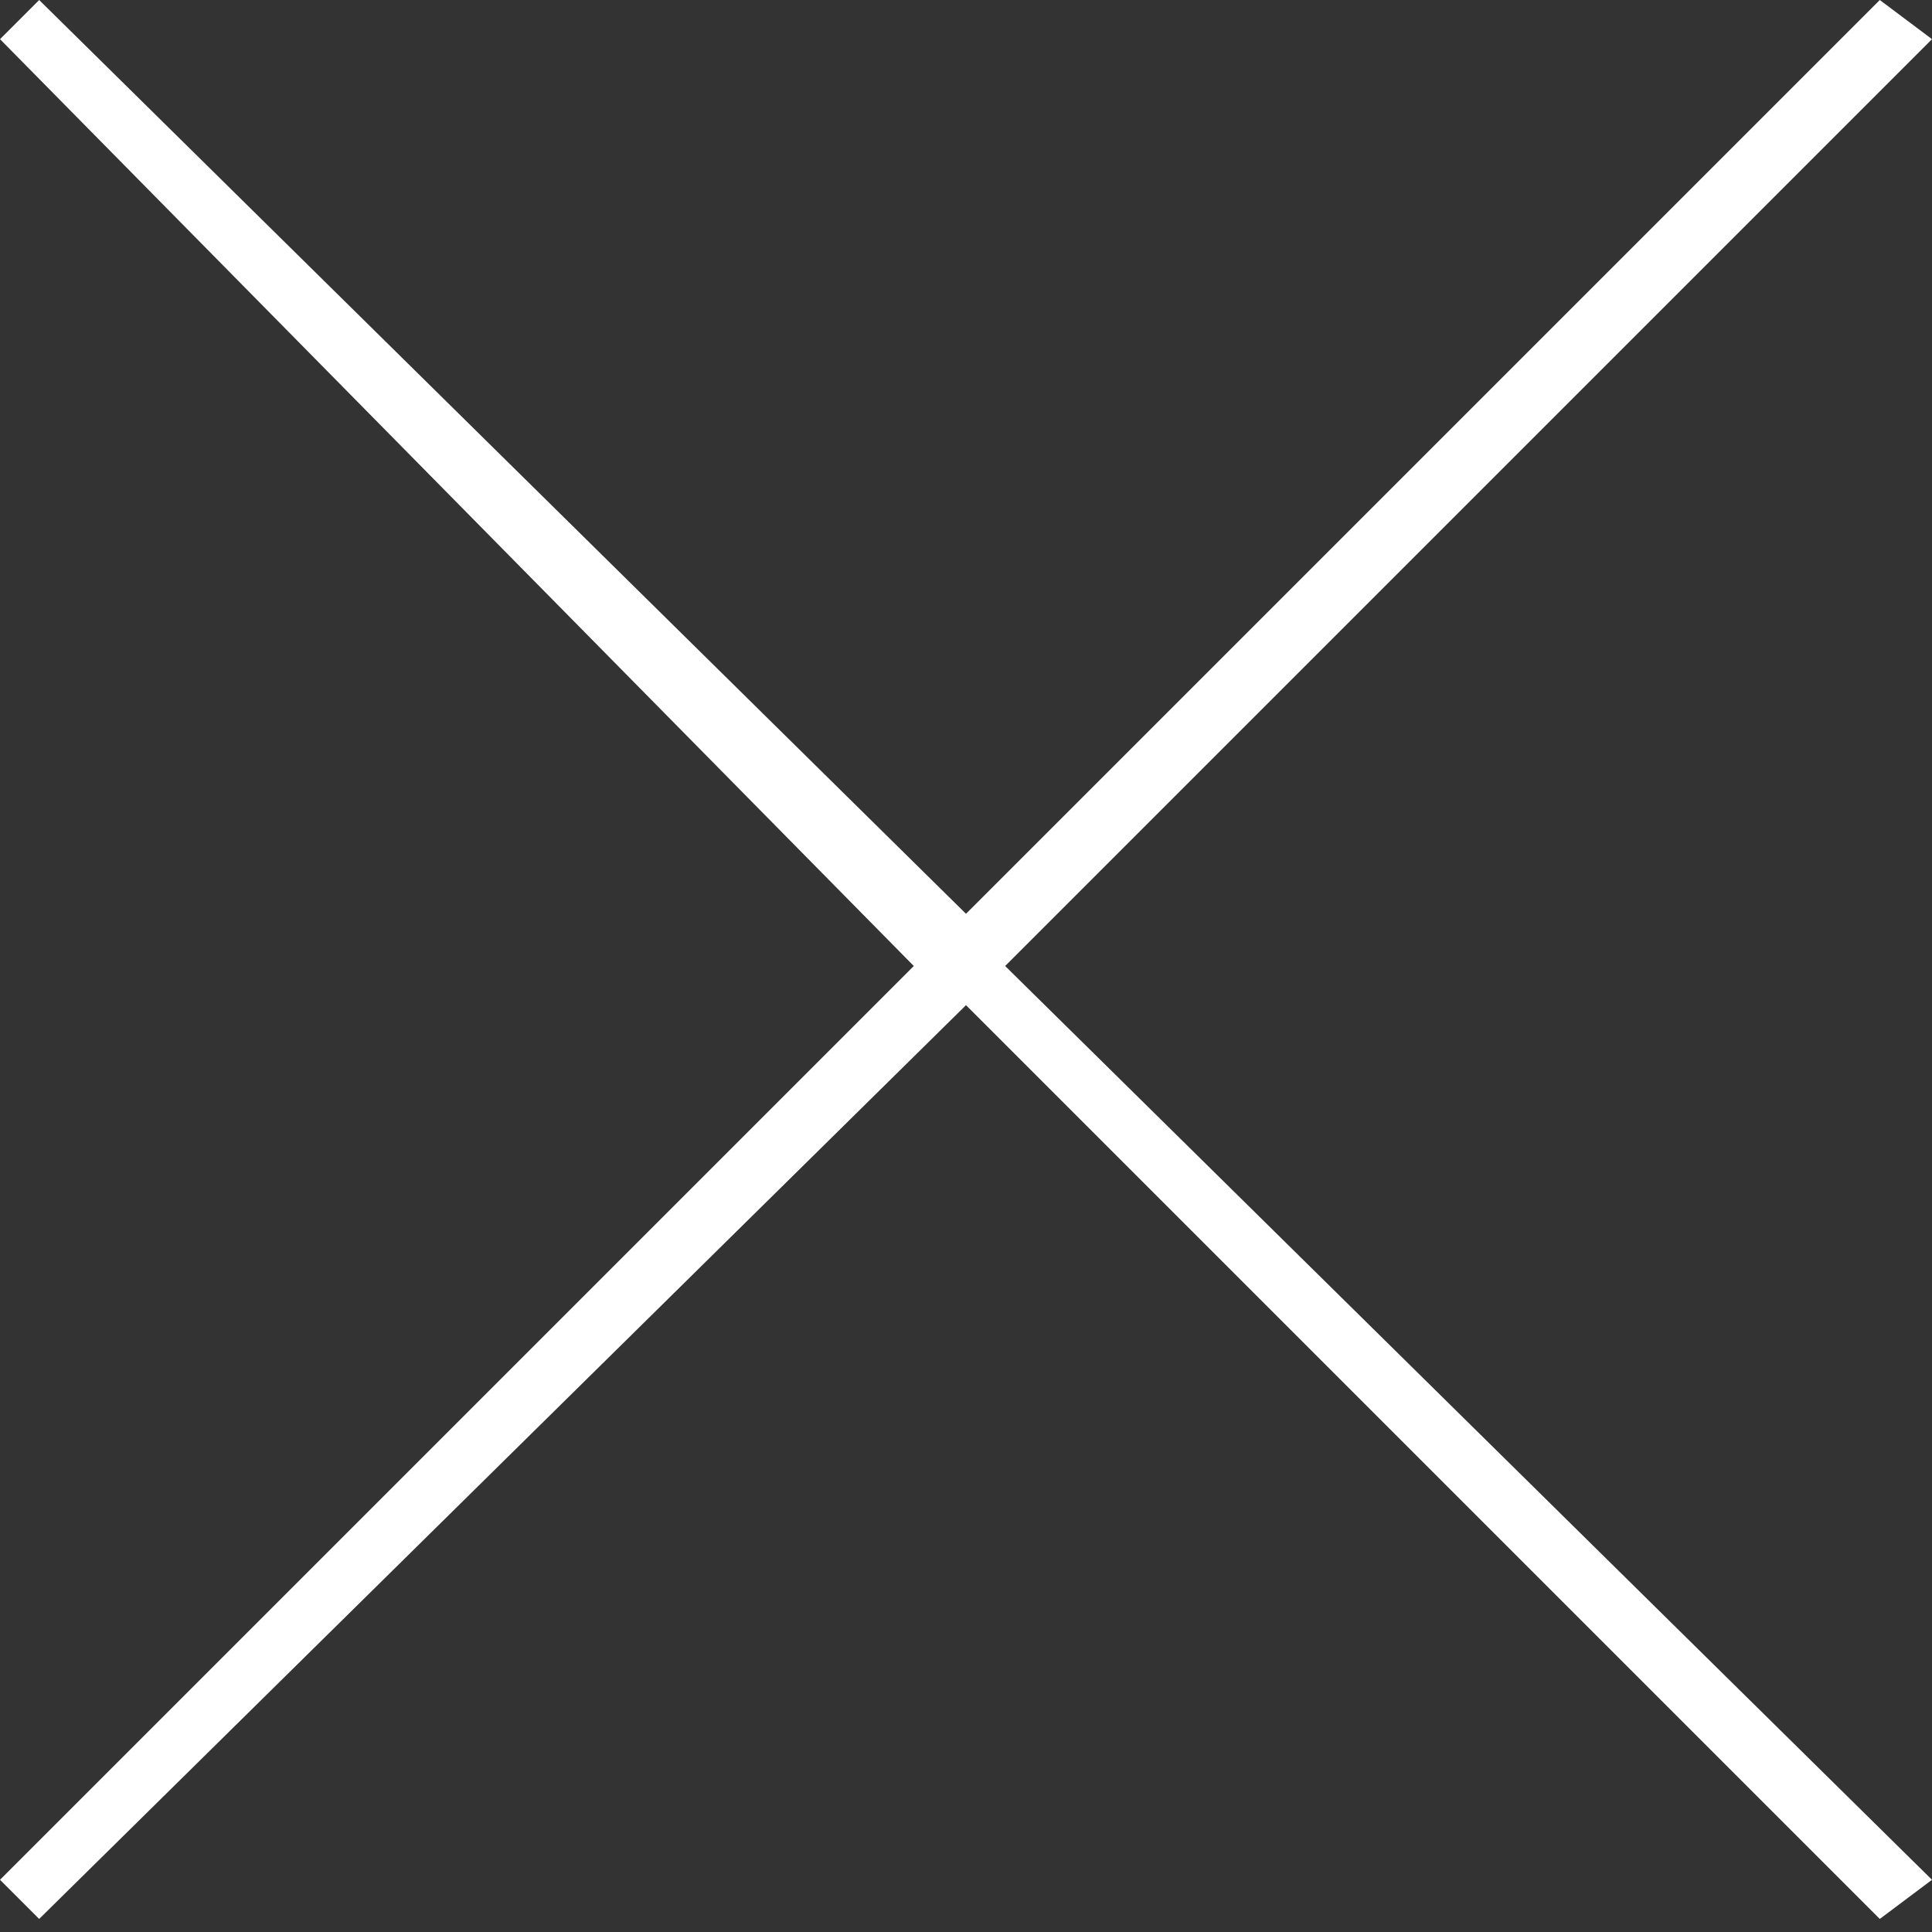 <?xml version="1.0" encoding="UTF-8"?> <svg xmlns="http://www.w3.org/2000/svg" xmlns:xlink="http://www.w3.org/1999/xlink" version="1.1" id="Layer_2_00000129915142244399879060000005795069952872970428_" x="0px" y="0px" viewBox="0 0 14.8 14.8" style="enable-background:new 0 0 14.8 14.8;" xml:space="preserve"><rect x="0" y="0" width="14.8" height="14.8" fill="#333333" stroke="none"/> <style type="text/css"> .st0{fill:#FFFFFF;} </style> <g id="Layer_1-2"> <polygon class="st0" points="14.8,0.3 14.4,0 7.4,7 0.3,0 0,0.3 7,7.4 0,14.4 0.3,14.7 7.4,7.7 14.4,14.7 14.8,14.4 7.7,7.4 "></polygon> </g> </svg> 